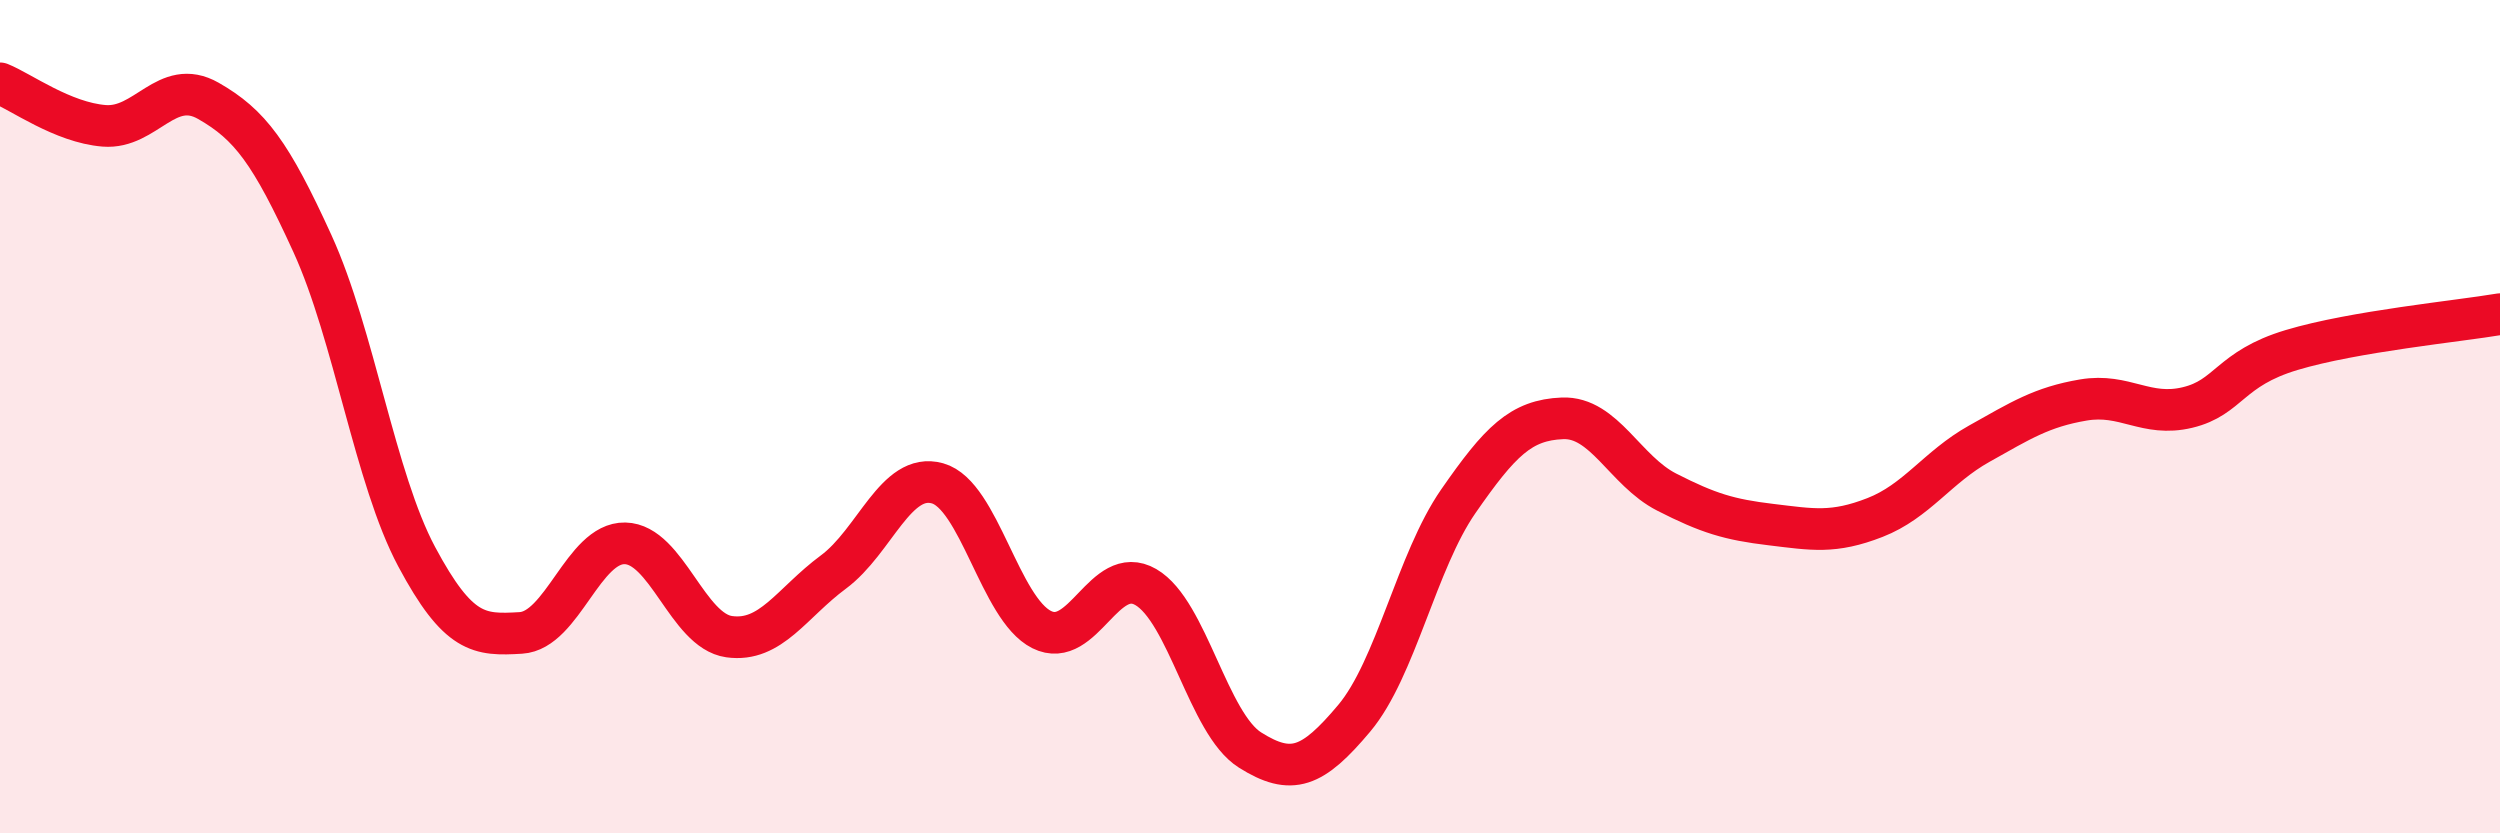 
    <svg width="60" height="20" viewBox="0 0 60 20" xmlns="http://www.w3.org/2000/svg">
      <path
        d="M 0,2 C 0.5,2.2 1.5,2.94 2.5,3.02 C 3.5,3.1 4,1.85 5,2.42 C 6,2.99 6.5,3.66 7.5,5.85 C 8.5,8.04 9,11.49 10,13.36 C 11,15.23 11.5,15.25 12.5,15.19 C 13.5,15.13 14,13.02 15,13.04 C 16,13.06 16.5,15.14 17.5,15.28 C 18.5,15.42 19,14.47 20,13.73 C 21,12.99 21.5,11.32 22.5,11.6 C 23.5,11.88 24,14.61 25,15.11 C 26,15.61 26.5,13.51 27.5,14.09 C 28.5,14.67 29,17.37 30,18 C 31,18.63 31.5,18.43 32.5,17.24 C 33.5,16.05 34,13.47 35,12.03 C 36,10.59 36.5,10.08 37.5,10.04 C 38.5,10 39,11.3 40,11.81 C 41,12.32 41.5,12.47 42.5,12.59 C 43.5,12.71 44,12.81 45,12.42 C 46,12.03 46.5,11.21 47.5,10.65 C 48.5,10.09 49,9.77 50,9.6 C 51,9.43 51.5,10.02 52.5,9.78 C 53.5,9.54 53.5,8.85 55,8.4 C 56.5,7.95 59,7.71 60,7.54L60 20L0 20Z"
        fill="#EB0A25"
        opacity="0.1"
        stroke-linecap="round"
        stroke-linejoin="round"
      />
      <path
        d="M 0,2 C 0.5,2.2 1.5,2.94 2.5,3.02 C 3.5,3.1 4,1.85 5,2.42 C 6,2.99 6.5,3.66 7.5,5.85 C 8.5,8.04 9,11.49 10,13.36 C 11,15.23 11.5,15.25 12.5,15.19 C 13.5,15.13 14,13.02 15,13.04 C 16,13.06 16.5,15.14 17.5,15.28 C 18.5,15.42 19,14.47 20,13.73 C 21,12.99 21.5,11.32 22.5,11.6 C 23.5,11.88 24,14.61 25,15.11 C 26,15.61 26.5,13.51 27.5,14.09 C 28.5,14.67 29,17.37 30,18 C 31,18.63 31.5,18.43 32.5,17.24 C 33.5,16.05 34,13.47 35,12.03 C 36,10.59 36.5,10.08 37.5,10.04 C 38.5,10 39,11.3 40,11.81 C 41,12.32 41.5,12.47 42.5,12.59 C 43.5,12.71 44,12.81 45,12.42 C 46,12.03 46.5,11.21 47.5,10.65 C 48.5,10.09 49,9.77 50,9.6 C 51,9.43 51.5,10.02 52.5,9.78 C 53.5,9.54 53.5,8.85 55,8.4 C 56.5,7.95 59,7.71 60,7.54"
        stroke="#EB0A25"
        stroke-width="1"
        fill="none"
        stroke-linecap="round"
        stroke-linejoin="round"
      />
    </svg>
  